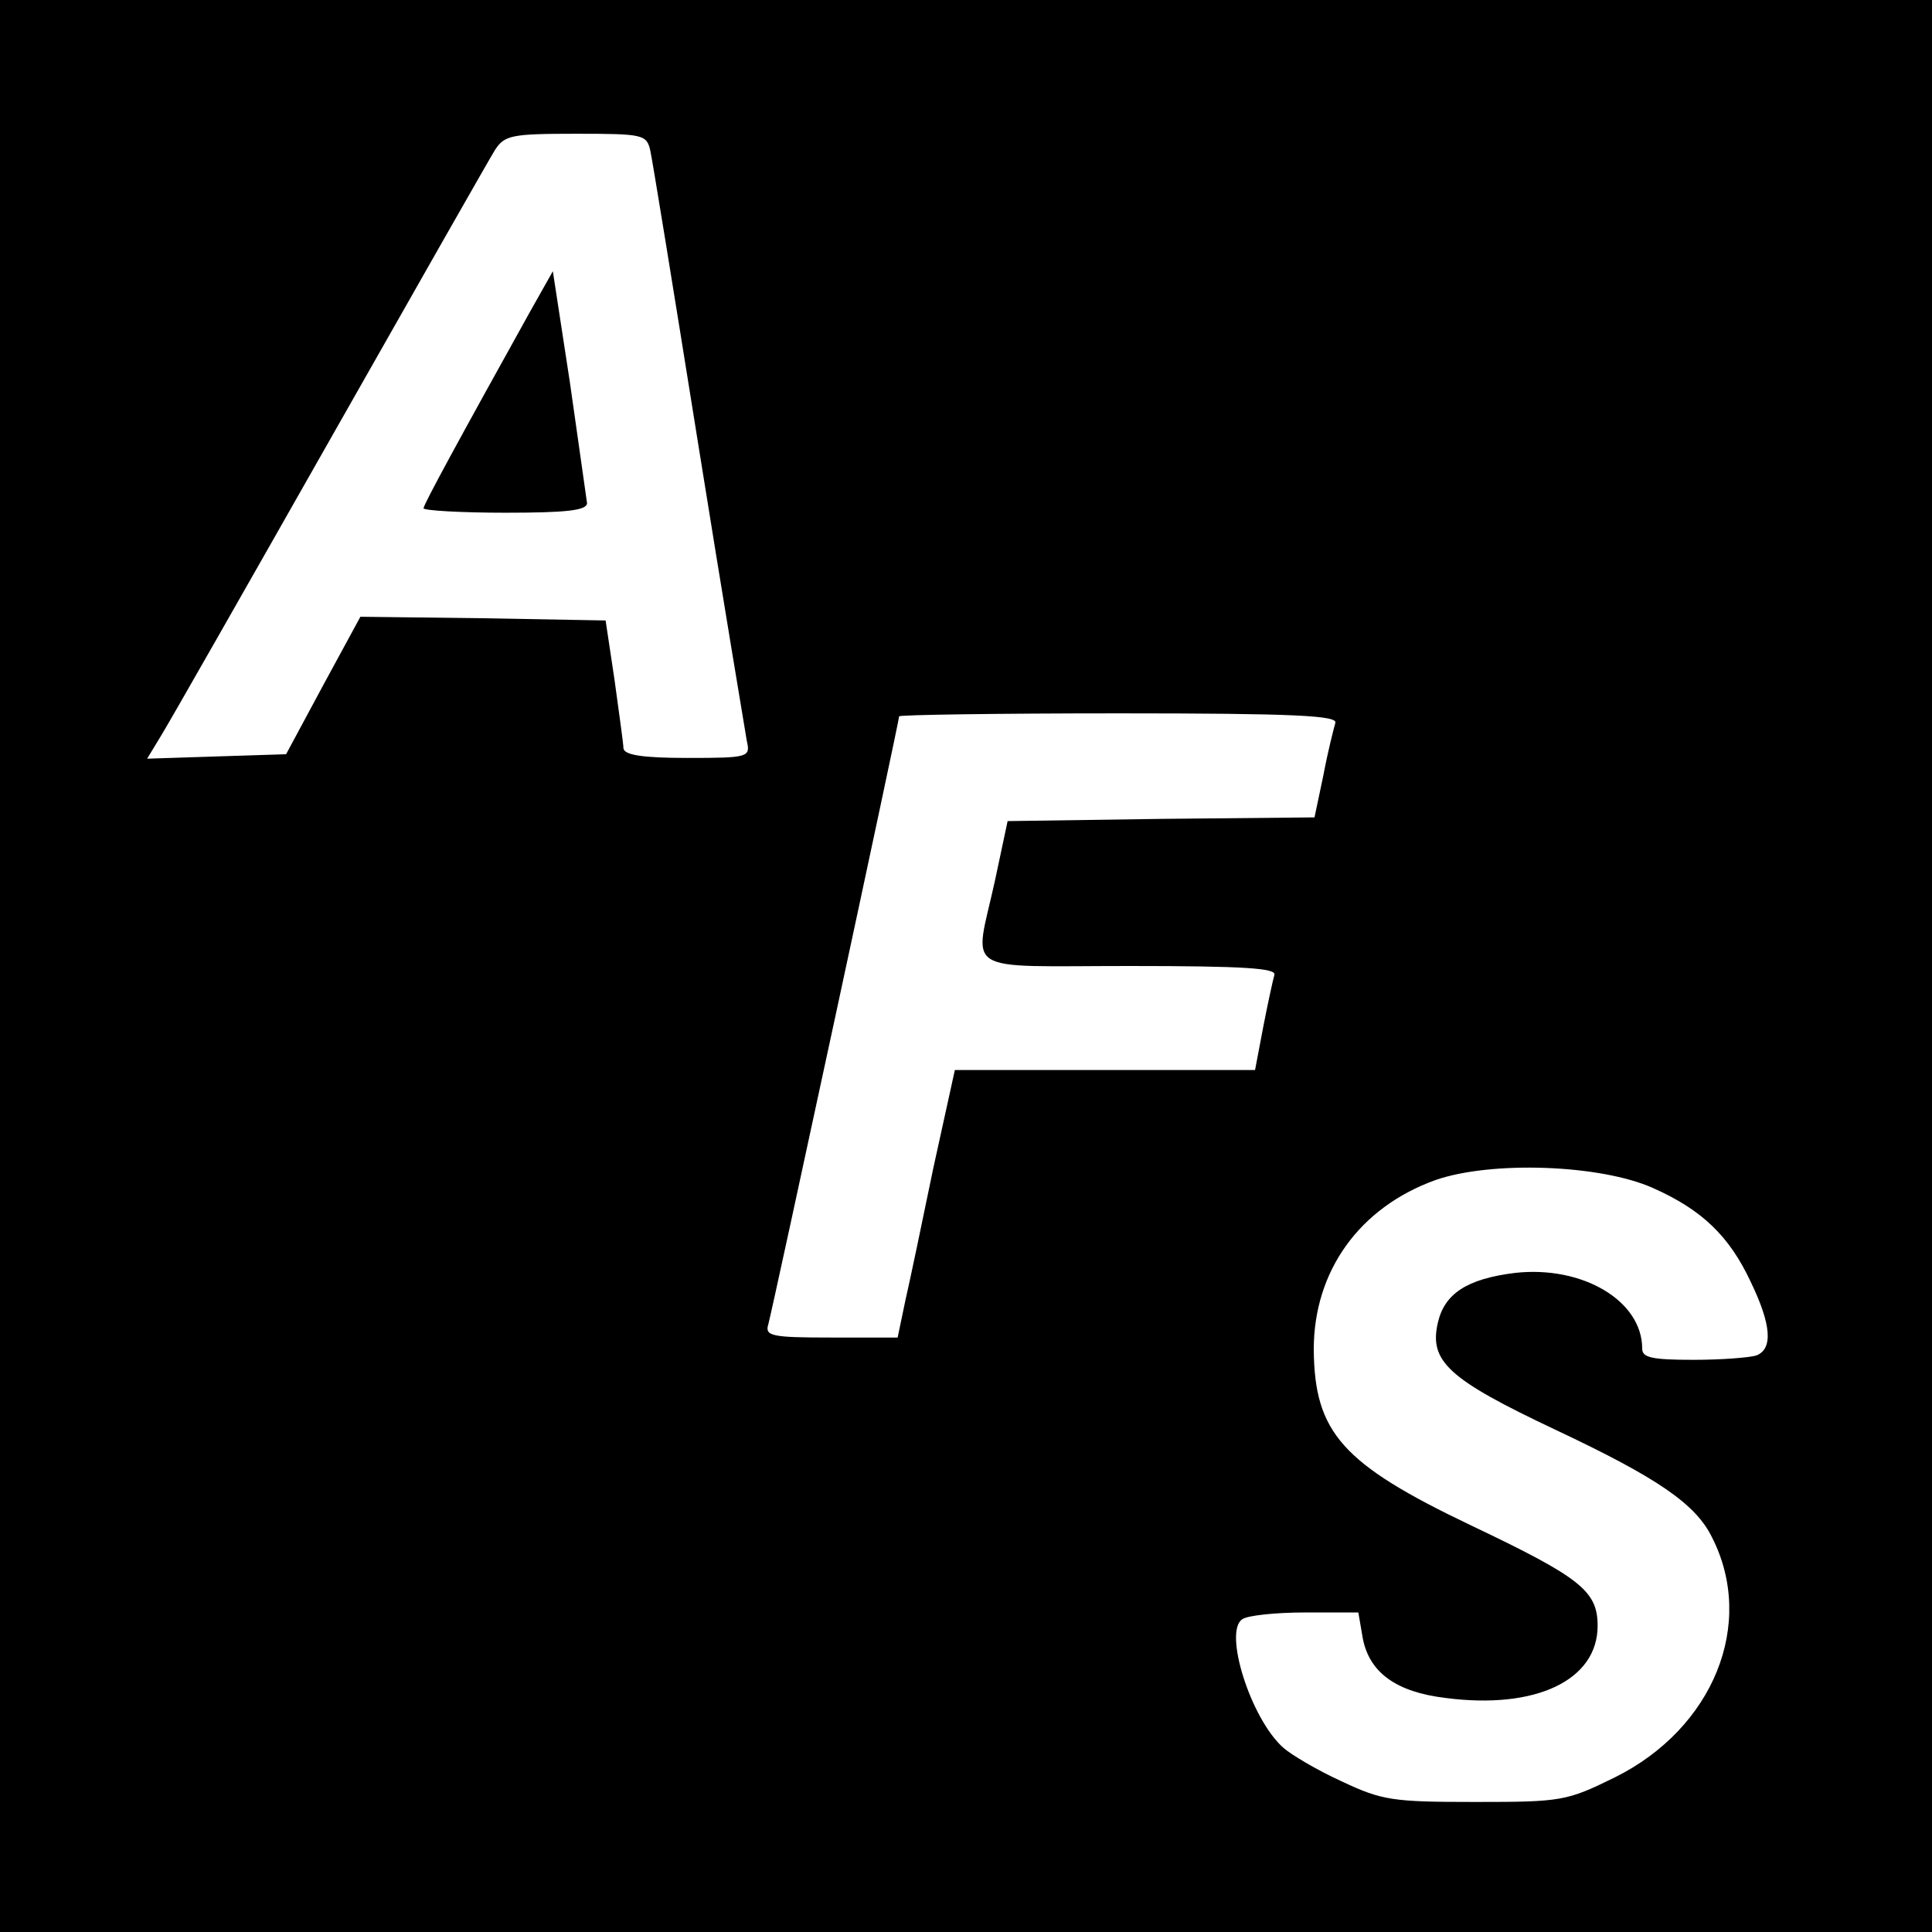 <?xml version="1.0" standalone="no"?>
<!DOCTYPE svg PUBLIC "-//W3C//DTD SVG 20010904//EN"
 "http://www.w3.org/TR/2001/REC-SVG-20010904/DTD/svg10.dtd">
<svg version="1.0" xmlns="http://www.w3.org/2000/svg"
 width="260pt" height="260pt" viewBox="0 0 260 260"
 preserveAspectRatio="xMidYMid meet">
<g transform="translate(0,260) scale(0.1,-0.1)"
fill="#000000" stroke="none">
<path d="M0 1300 l0 -1300 1300 0 1300 0 0 1300 0 1300 -1300 0 -1300 0 0
-1300z m875 1098 c3 -13 32 -192 65 -398 33 -206 63 -385 65 -397 5 -22 3 -23
-80 -23 -61 0 -85 4 -86 13 0 6 -6 48 -12 92 l-12 80 -165 3 -165 2 -50 -92
-50 -93 -94 -3 -93 -3 20 33 c11 18 113 197 227 398 114 201 213 375 221 388
13 20 22 22 109 22 90 0 95 -1 100 -22z m922 -771 c-2 -7 -10 -38 -16 -70
l-12 -57 -206 -2 -207 -3 -17 -80 c-28 -128 -49 -115 181 -115 155 0 198 -3
195 -12 -2 -7 -9 -39 -15 -70 l-11 -58 -202 0 -202 0 -29 -132 c-15 -73 -32
-154 -38 -180 l-10 -48 -90 0 c-80 0 -89 2 -84 18 5 17 176 811 176 818 0 2
133 4 296 4 236 0 295 -3 291 -13z m428 -626 c65 -29 102 -64 131 -126 28 -58
30 -90 8 -99 -9 -3 -47 -6 -85 -6 -56 0 -69 3 -69 15 0 65 -81 112 -171 102
-65 -8 -95 -28 -104 -67 -12 -52 14 -76 158 -144 138 -65 189 -100 211 -145
59 -116 2 -257 -131 -323 -65 -32 -72 -33 -188 -33 -111 0 -125 2 -180 28 -33
15 -68 36 -78 45 -44 39 -81 157 -55 173 7 5 45 9 84 9 l72 0 6 -35 c9 -46 45
-72 111 -80 122 -16 205 24 205 97 0 47 -23 65 -170 135 -174 83 -211 125
-212 237 0 105 61 191 164 228 75 26 222 21 293 -11z"/>
<path d="M713 2180 c-95 -171 -143 -259 -143 -264 0 -3 50 -6 110 -6 82 0 110
3 110 13 -1 6 -11 79 -23 162 l-23 150 -31 -55z"/>
</g>
</svg>
